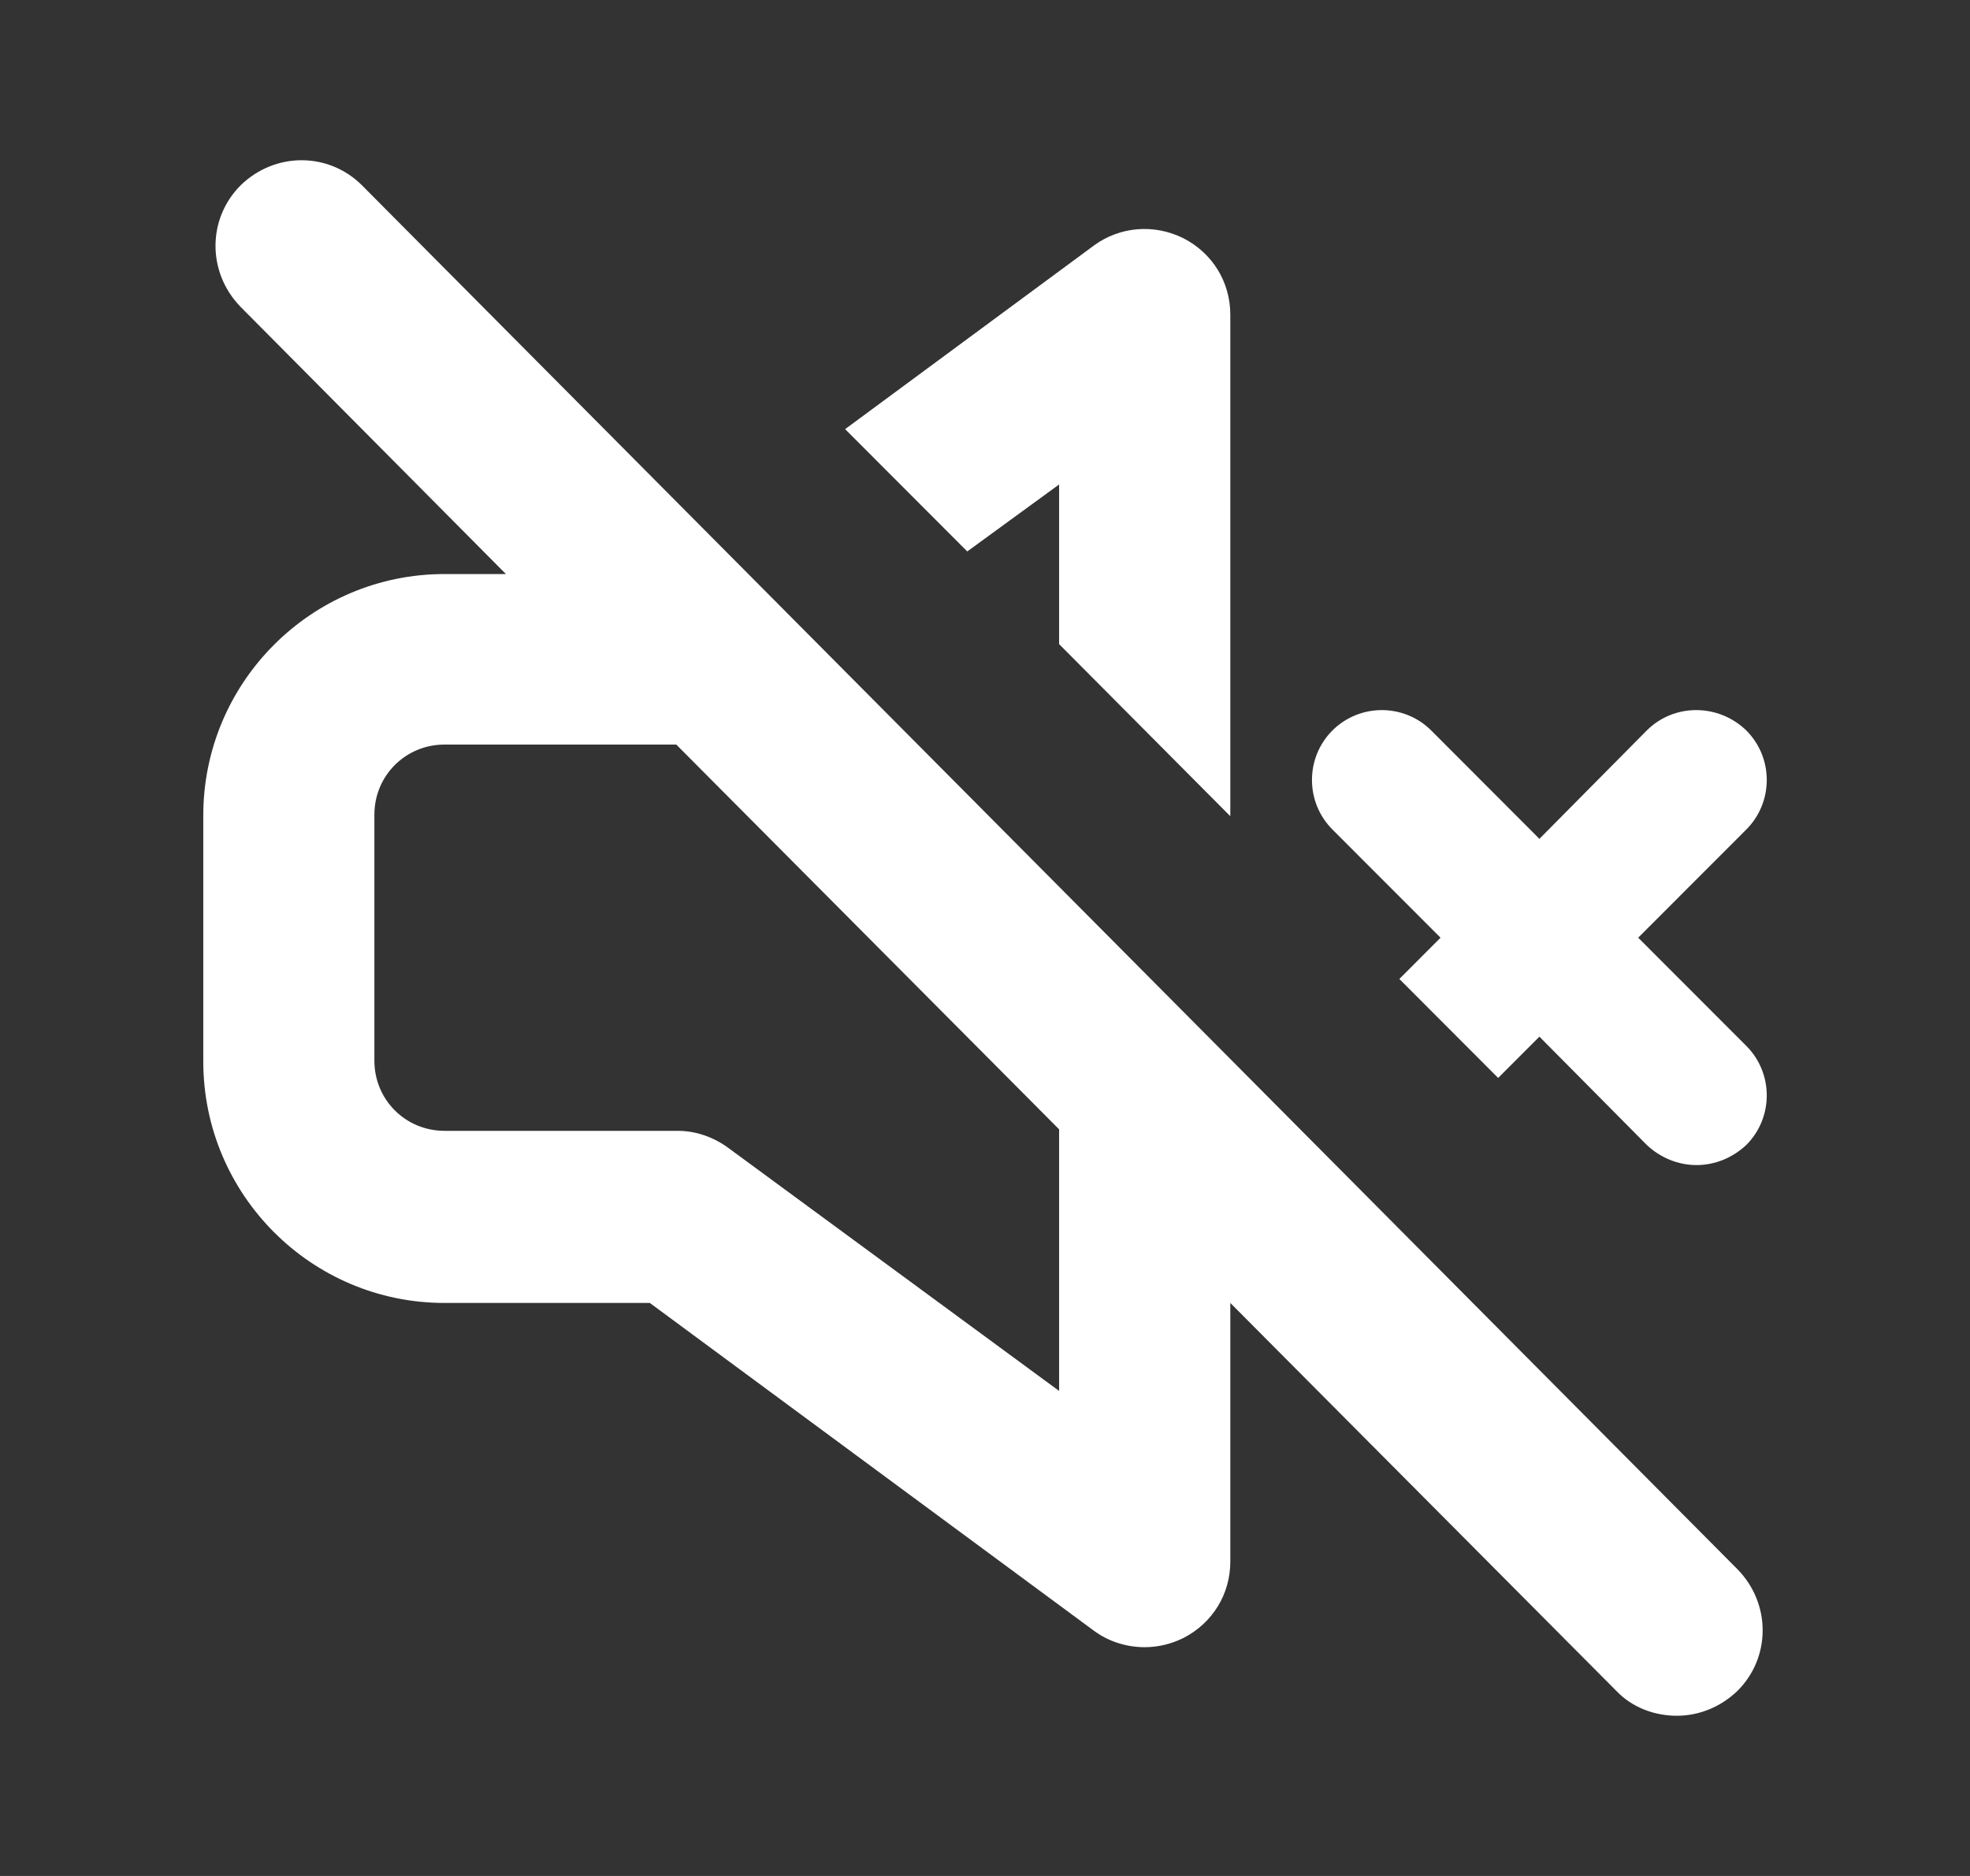 <svg width="21" height="20" viewBox="0 0 21 20" fill="none" xmlns="http://www.w3.org/2000/svg">
<rect x="0" y="0" width="21" height="20" fill="#333333" stroke="none"/>
<path d="M15.356 9.997L14.917 10.437L15.97 11.492L16.41 11.052L17.554 12.206C17.703 12.347 17.894 12.421 18.085 12.421C18.276 12.421 18.466 12.347 18.616 12.206C18.906 11.915 18.906 11.442 18.616 11.151L17.463 9.997L18.616 8.843C18.906 8.552 18.906 8.079 18.616 7.788C18.317 7.498 17.844 7.498 17.554 7.788L16.41 8.943L15.257 7.788C14.966 7.498 14.494 7.498 14.203 7.788C13.913 8.079 13.913 8.552 14.203 8.843L15.356 9.997Z" fill="white"/>
<path d="M11.29 5.165V6.867L13.115 8.702V3.355C13.115 3.006 12.924 2.699 12.617 2.541C12.302 2.383 11.937 2.416 11.663 2.616L9.009 4.575L10.311 5.879L11.29 5.165Z" fill="white"/>
<path d="M18.522 16.731L3.859 1.976C3.502 1.619 2.93 1.619 2.565 1.976C2.208 2.333 2.208 2.906 2.565 3.272L5.393 6.12H4.738C3.32 6.12 2.167 7.274 2.167 8.693V11.317C2.167 12.737 3.32 13.891 4.738 13.891H6.927L11.663 17.387C11.821 17.503 12.012 17.561 12.202 17.561C12.343 17.561 12.484 17.528 12.617 17.462C12.924 17.304 13.115 16.997 13.115 16.648V13.891L17.229 18.026C17.403 18.209 17.643 18.292 17.875 18.292C18.108 18.292 18.34 18.201 18.522 18.026C18.879 17.669 18.879 17.096 18.522 16.731ZM11.29 14.829L7.765 12.239C7.608 12.123 7.417 12.056 7.226 12.056H4.738C4.323 12.056 3.991 11.724 3.991 11.309V8.685C3.991 8.27 4.323 7.938 4.738 7.938H7.209L11.29 12.04V14.829Z" fill="white"/>
</svg>
